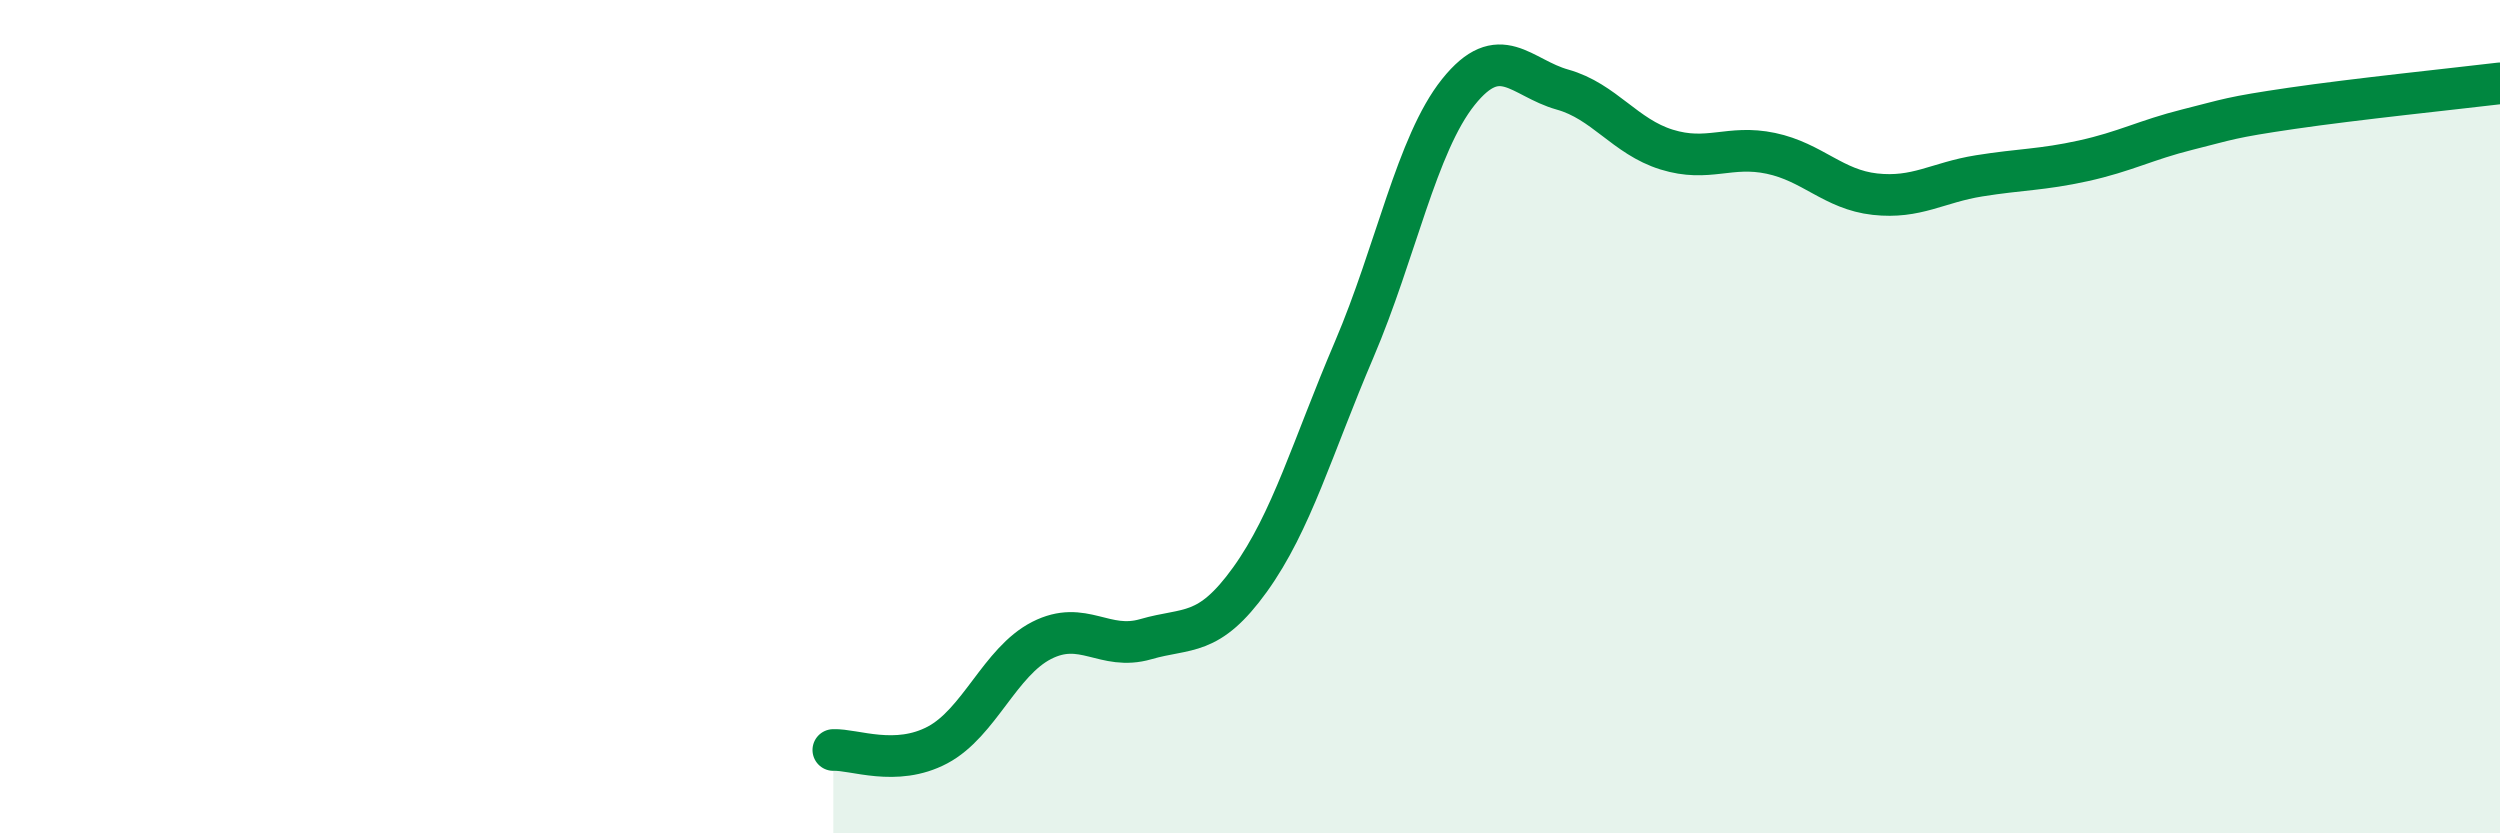 
    <svg width="60" height="20" viewBox="0 0 60 20" xmlns="http://www.w3.org/2000/svg">
      <path
        d="M 20,18 C 20.5,17.98 21.5,18.41 22.5,17.88 C 23.5,17.35 24,15.88 25,15.37 C 26,14.86 26.5,15.63 27.5,15.34 C 28.5,15.05 29,15.3 30,13.91 C 31,12.52 31.5,10.73 32.5,8.39 C 33.5,6.05 34,3.46 35,2.21 C 36,0.96 36.5,1.87 37.5,2.15 C 38.5,2.43 39,3.28 40,3.59 C 41,3.9 41.5,3.47 42.5,3.68 C 43.5,3.89 44,4.55 45,4.66 C 46,4.77 46.5,4.38 47.5,4.22 C 48.5,4.06 49,4.08 50,3.86 C 51,3.64 51.5,3.36 52.5,3.11 C 53.5,2.86 53.5,2.82 55,2.6 C 56.5,2.38 59,2.12 60,2L60 20L20 20Z"
        fill="#008740"
        opacity="0.1"
        stroke-linecap="round"
        stroke-linejoin="round"
      />
      <path
        d="M 20,18 C 20.5,17.98 21.5,18.41 22.5,17.88 C 23.5,17.35 24,15.88 25,15.37 C 26,14.86 26.5,15.63 27.5,15.34 C 28.5,15.05 29,15.3 30,13.91 C 31,12.52 31.5,10.73 32.5,8.39 C 33.5,6.05 34,3.46 35,2.21 C 36,0.96 36.5,1.87 37.5,2.15 C 38.5,2.43 39,3.28 40,3.59 C 41,3.9 41.5,3.47 42.5,3.68 C 43.5,3.89 44,4.55 45,4.66 C 46,4.77 46.5,4.38 47.5,4.22 C 48.5,4.06 49,4.08 50,3.86 C 51,3.64 51.5,3.36 52.5,3.11 C 53.5,2.86 53.5,2.82 55,2.6 C 56.5,2.38 59,2.12 60,2"
        stroke="#008740"
        stroke-width="1"
        fill="none"
        stroke-linecap="round"
        stroke-linejoin="round"
      />
    </svg>
  